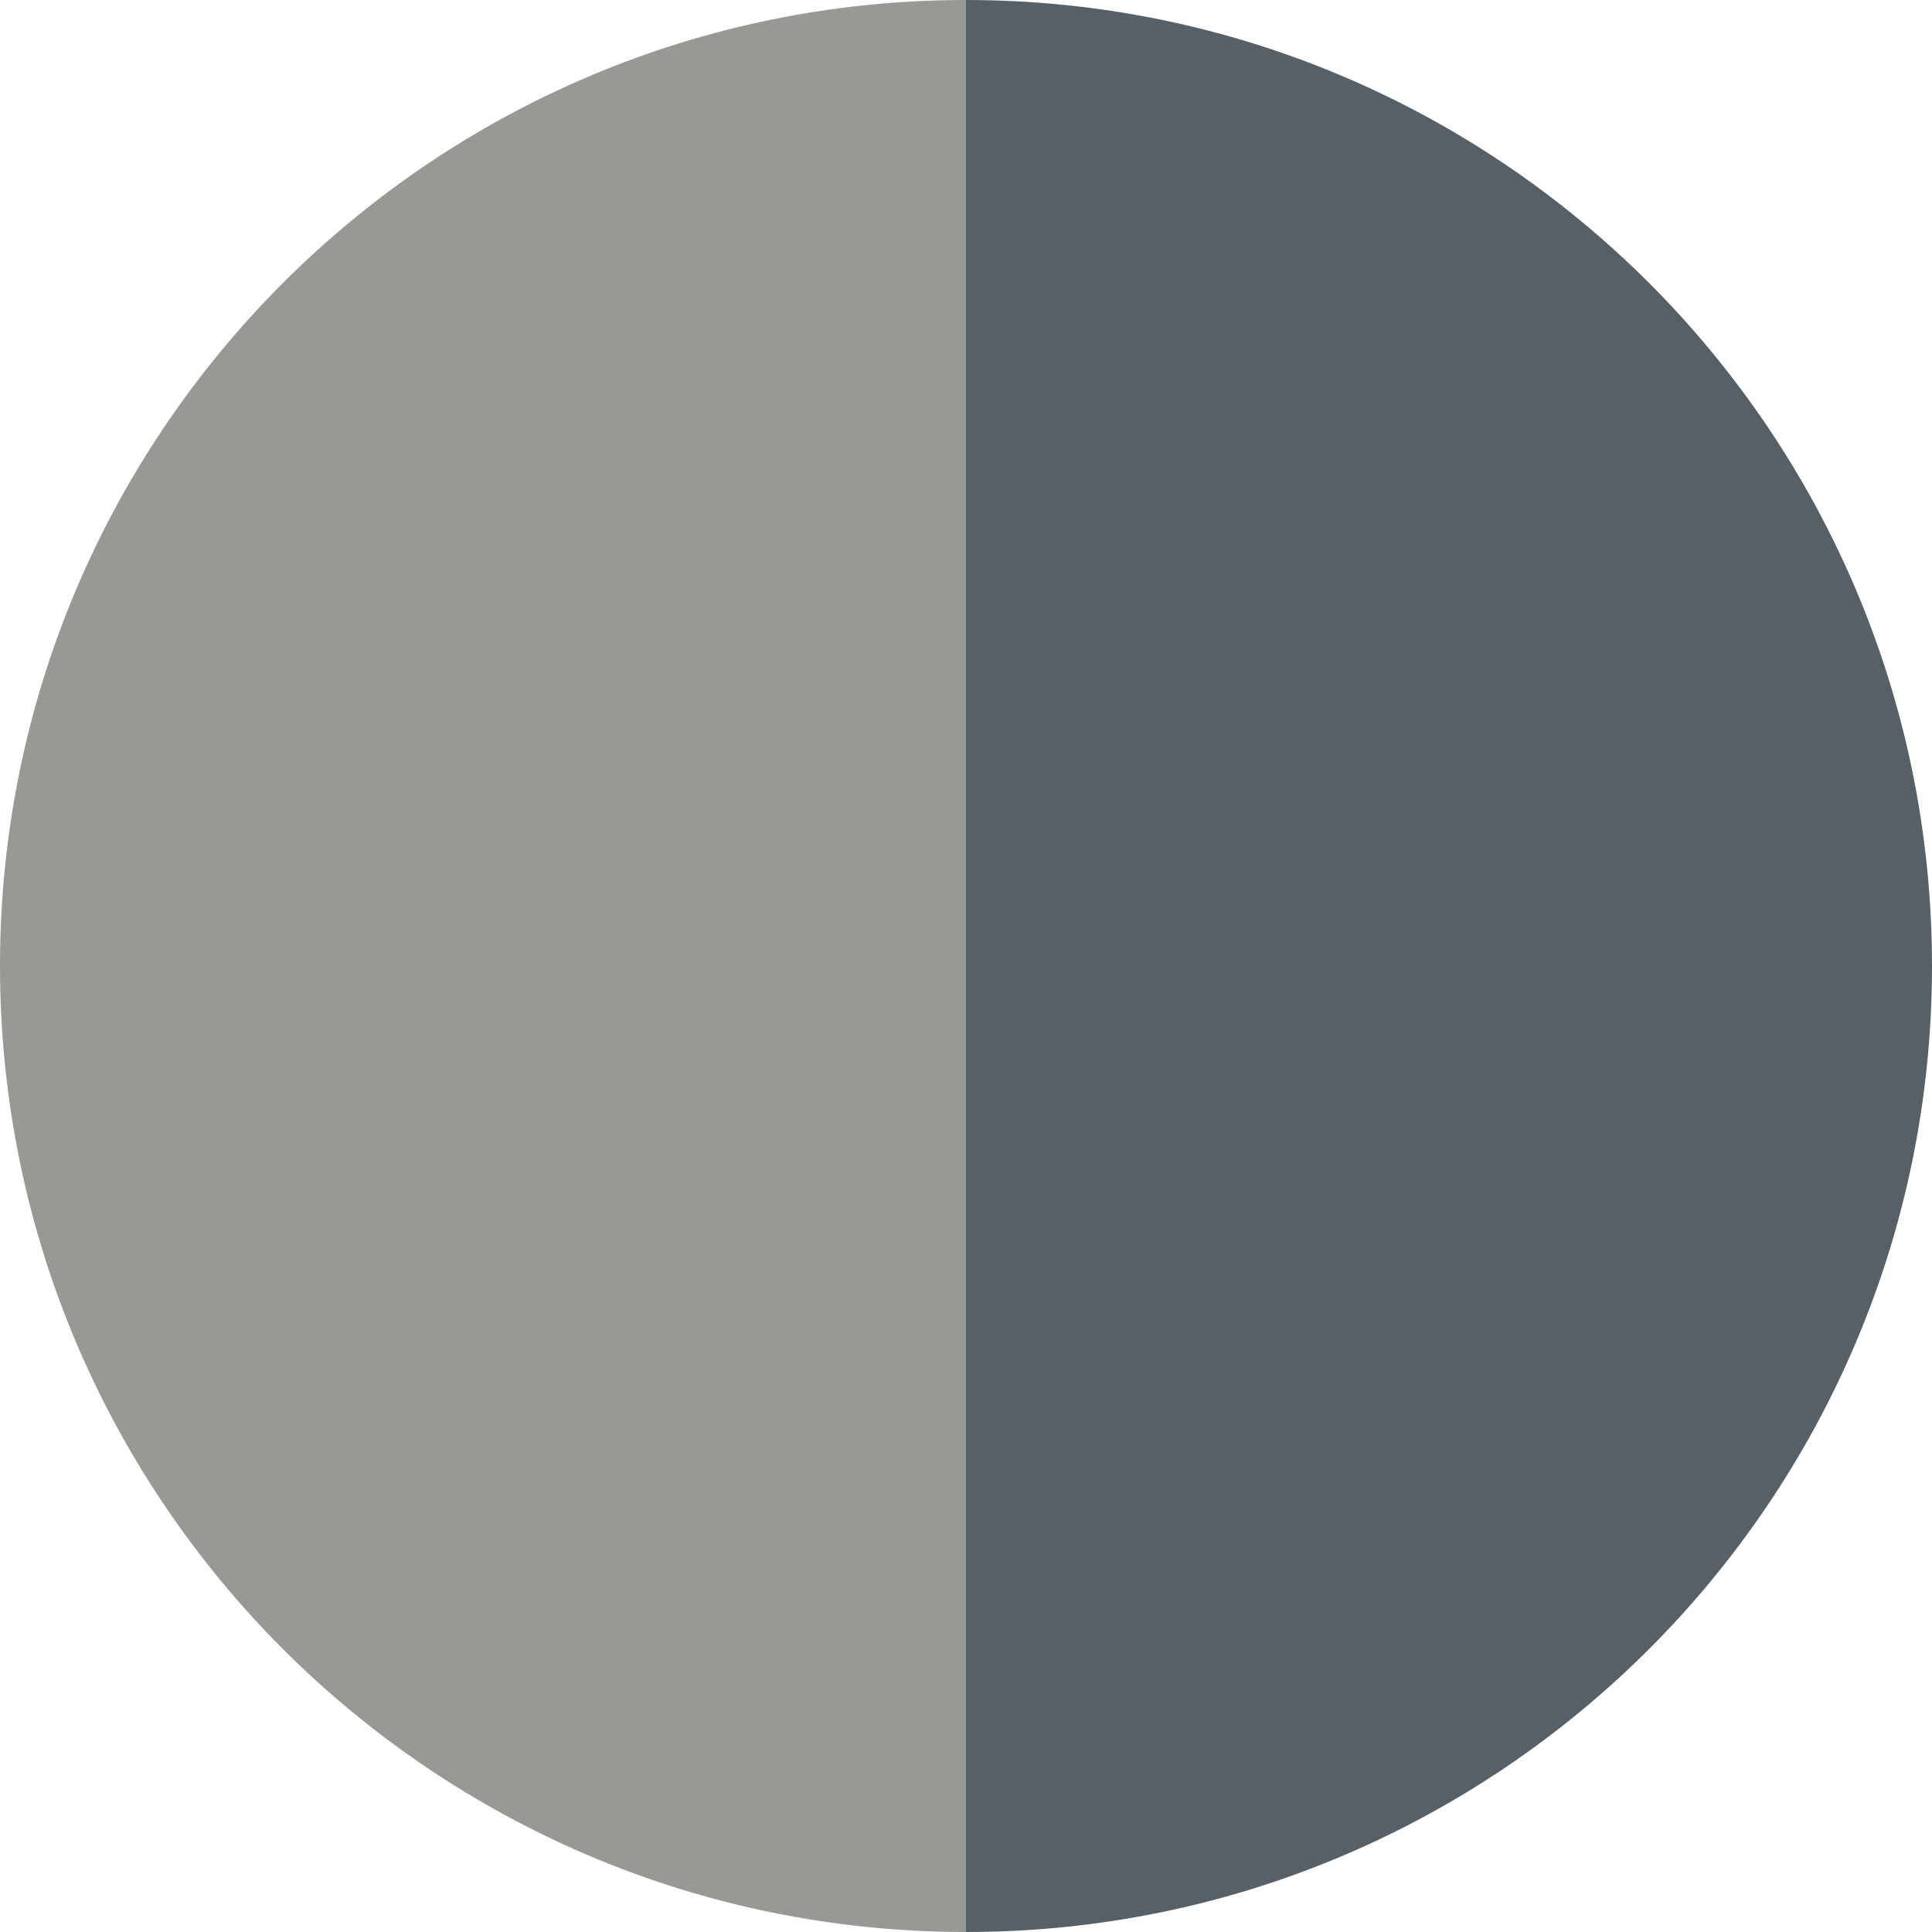 <svg width="16" height="16" viewBox="0 0 16 16" fill="none" xmlns="http://www.w3.org/2000/svg">
<path d="M0 8C0 3.582 3.582 0 8 0V0V16V16C3.582 16 0 12.418 0 8V8Z" fill="#979995"/>
<path d="M8 0V0C12.418 0 16 3.582 16 8V8C16 12.418 12.418 16 8 16V16V0Z" fill="#576066"/>
</svg>

